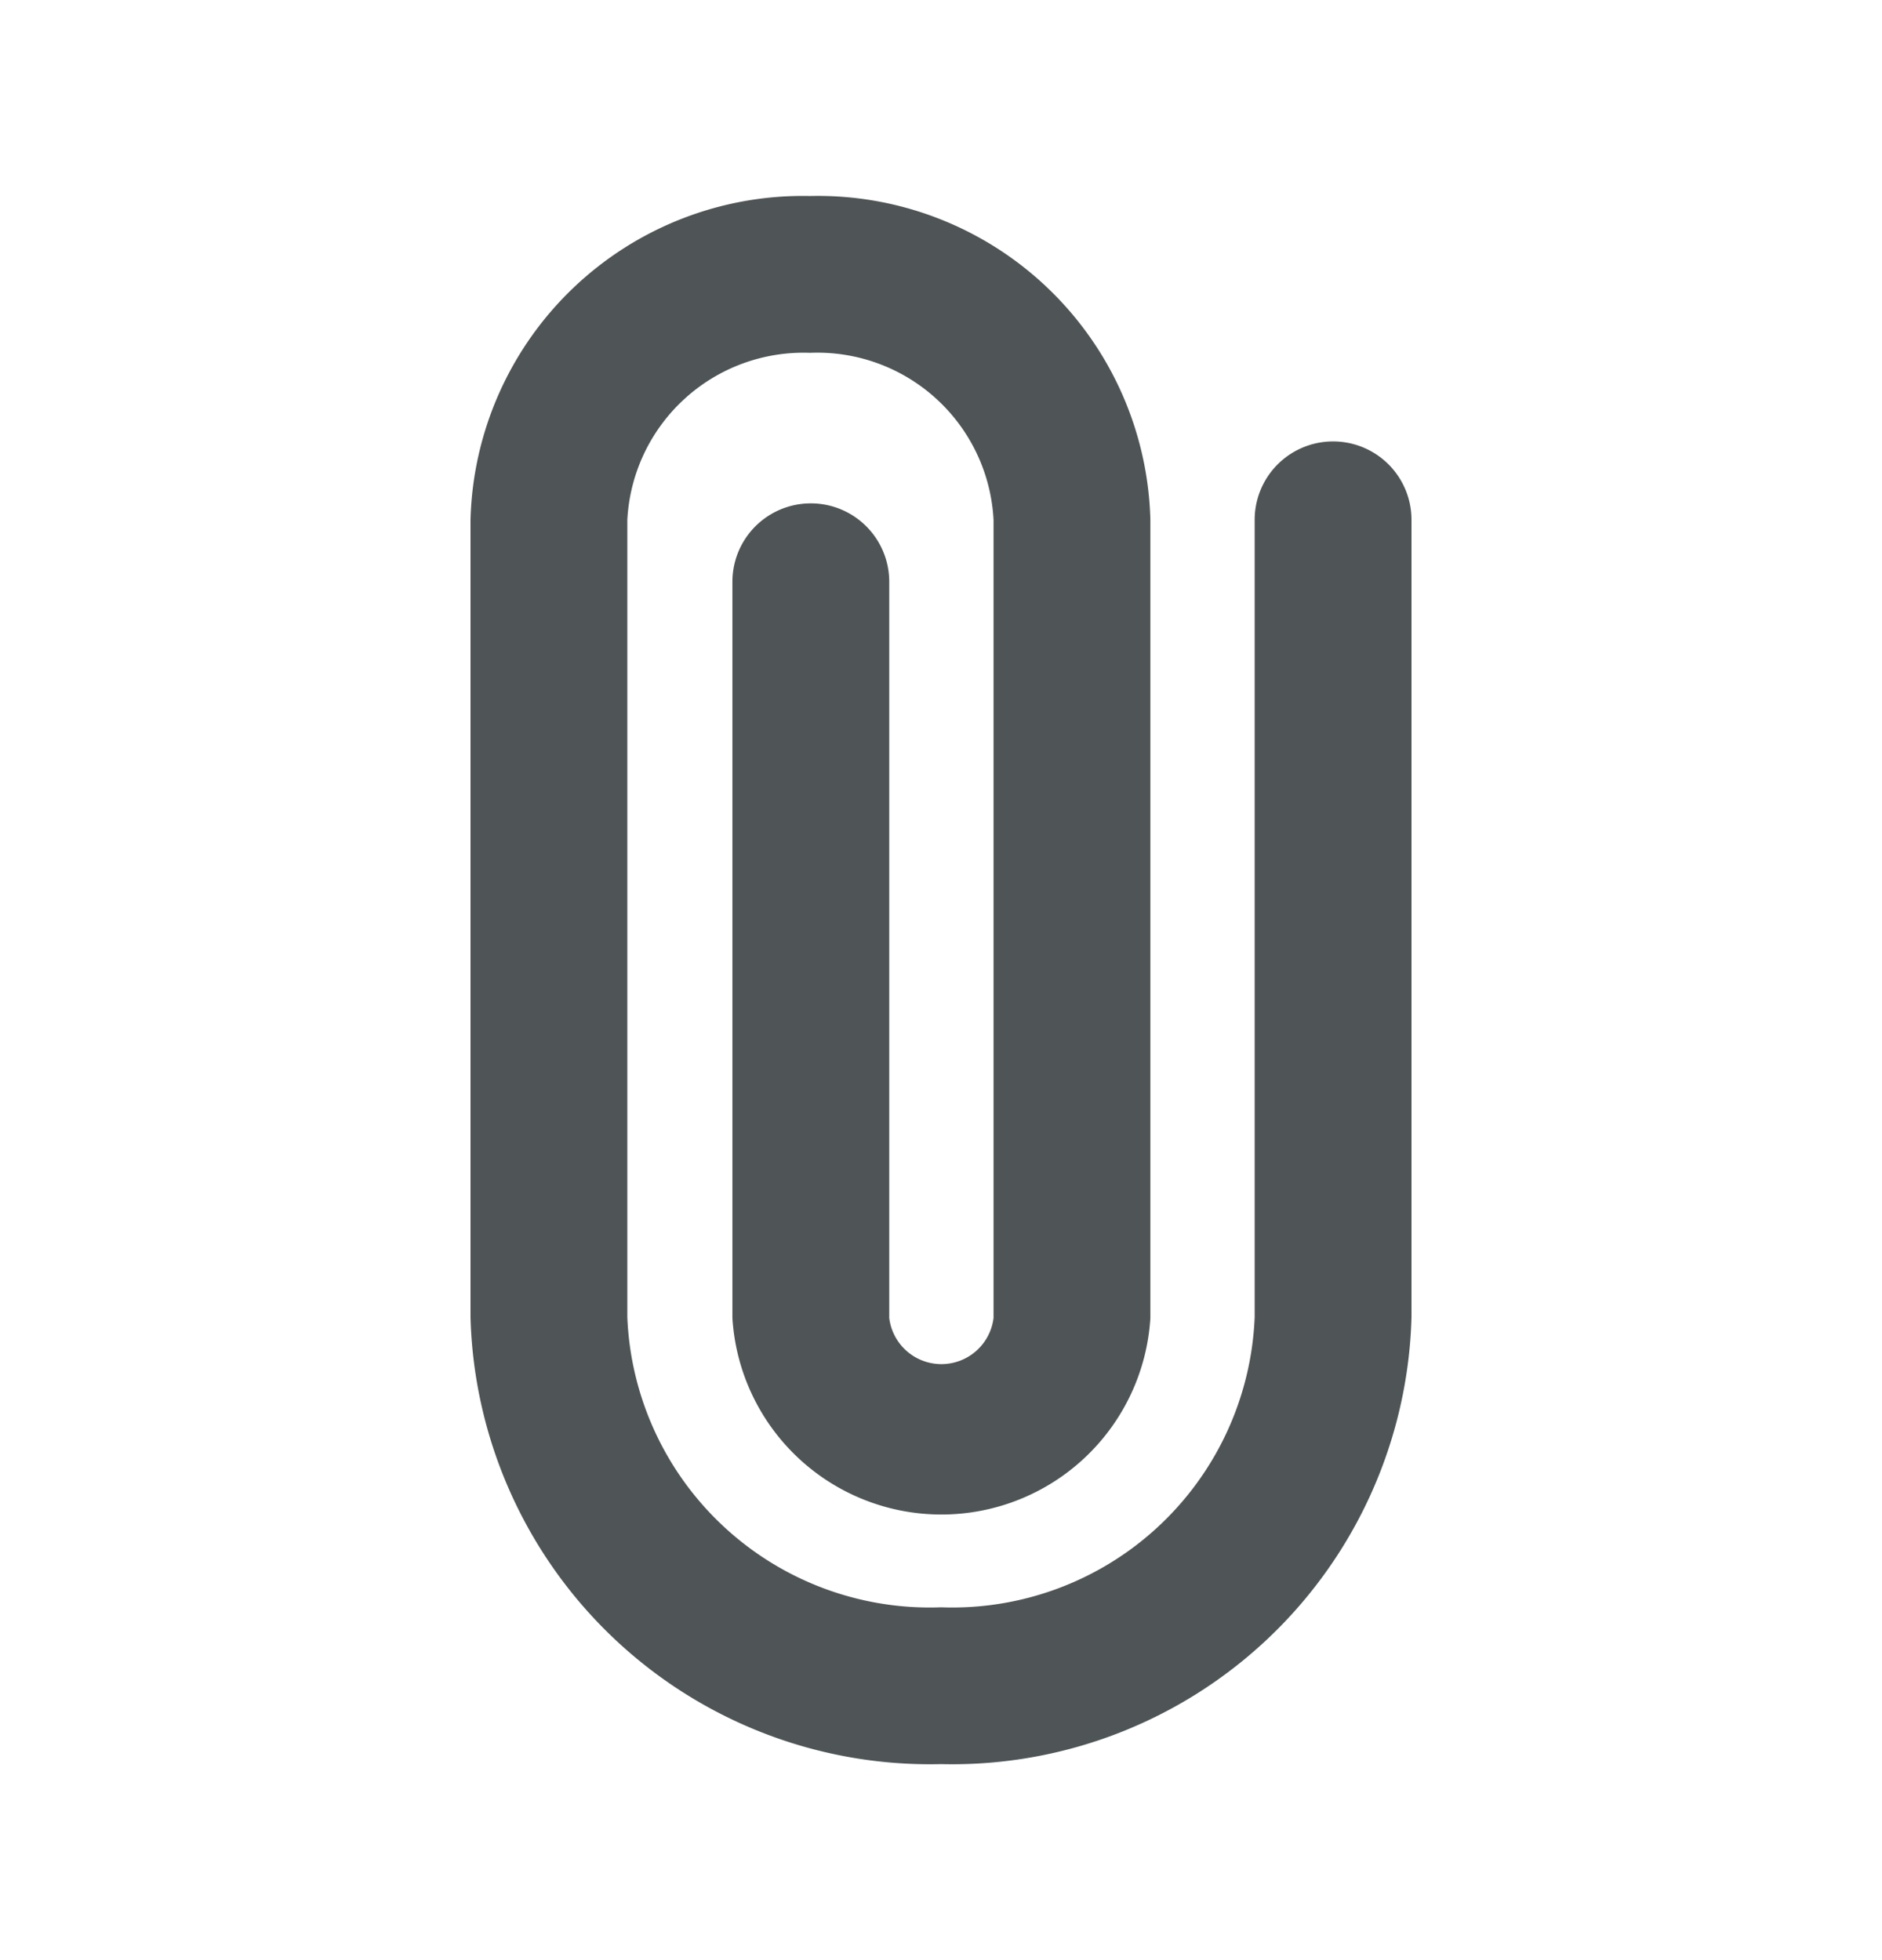 <svg xmlns="http://www.w3.org/2000/svg" width="24" height="25" fill="none"><g clip-path="url(#a)"><path fill="#4F5556" d="M12 22.5a5.86 5.86 0 01-6-5.7V6.63a4.24 4.24 0 014.33-4.13 4.24 4.24 0 014.34 4.13v10.18a2.67 2.67 0 01-5.33 0V7.42a1 1 0 012 0v9.39a.67.67 0 001.33 0V6.63a2.25 2.25 0 00-2.34-2.13A2.25 2.25 0 008 6.63V16.8a3.86 3.86 0 004 3.7 3.86 3.86 0 004-3.7V6.63a1 1 0 012 0V16.8a5.86 5.86 0 01-6 5.7"/></g><defs><clipPath id="a"><path fill="#fff" d="M0 .5h24v24H0z"/></clipPath></defs></svg>